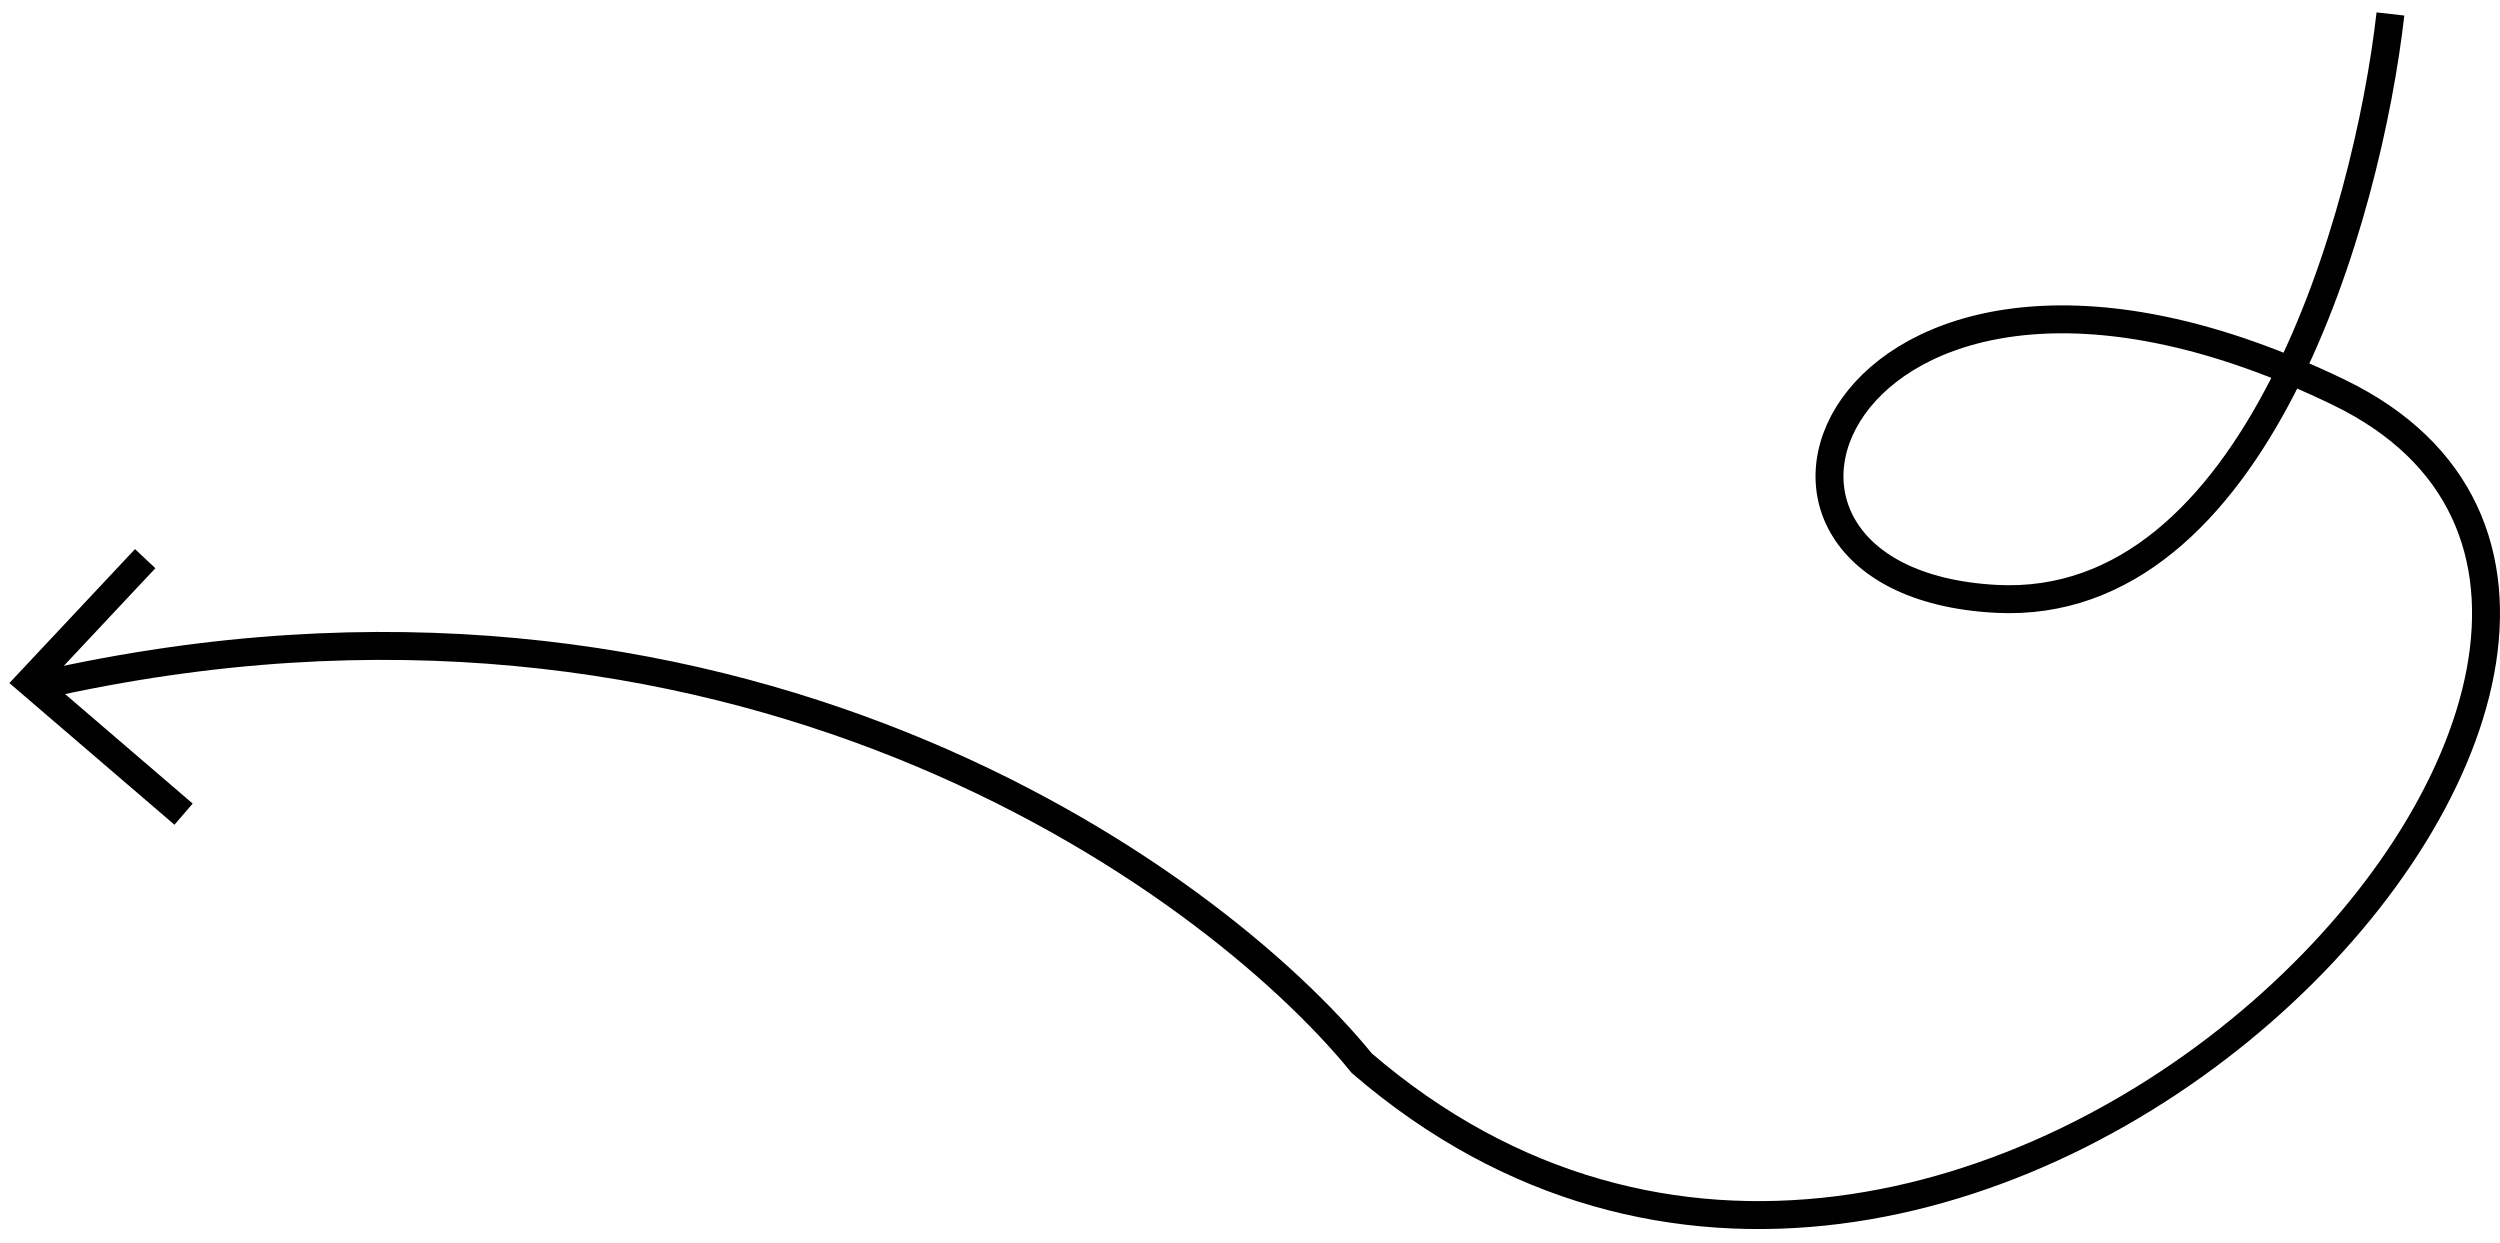<?xml version="1.0" encoding="UTF-8"?> <svg xmlns="http://www.w3.org/2000/svg" width="179" height="89" viewBox="0 0 179 89" fill="none"> <path d="M171.155 1C169.518 15.37 161.581 43.864 142.925 42.878C119.604 41.646 131.878 10.854 167.473 28.098C203.068 45.342 140.47 113.086 97.511 76.134C86.464 62.586 52.096 37.951 3 49.037" stroke="black" stroke-width="2"></path> <path d="M13.144 58.294L2.115 48.829L10.395 40" stroke="black" stroke-width="2"></path> </svg> 